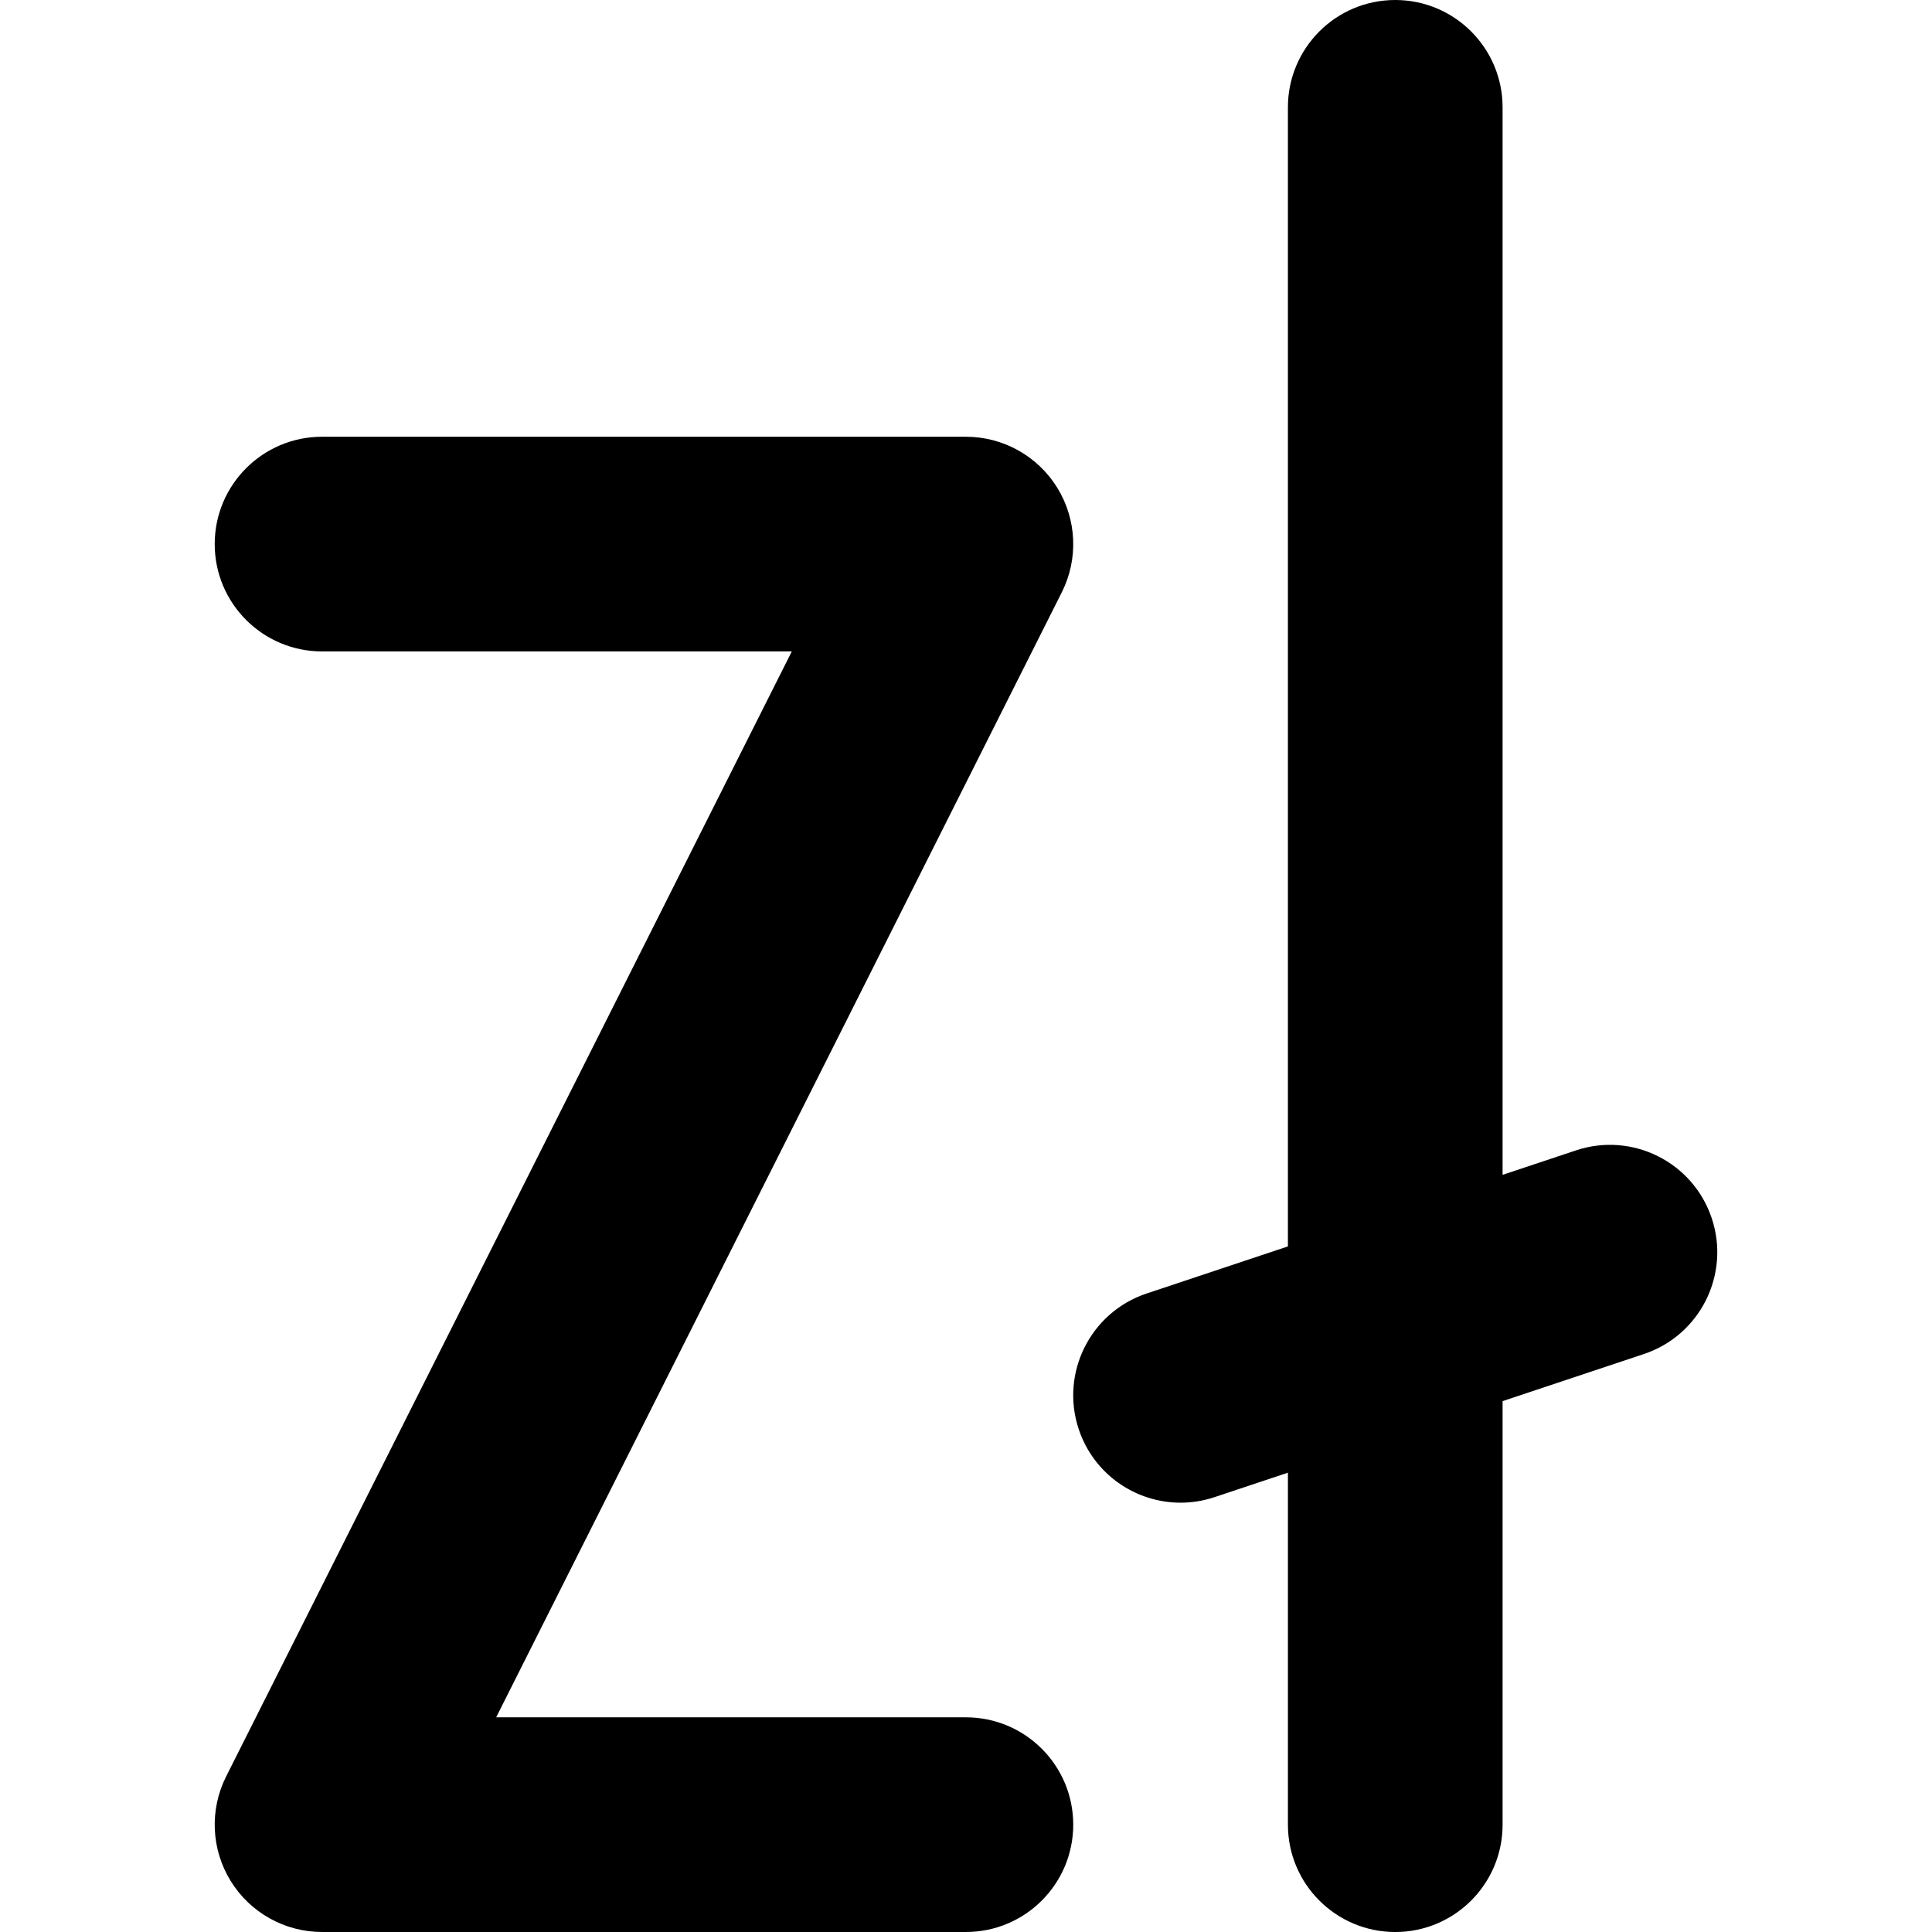 <?xml version="1.0" encoding="iso-8859-1"?>
<!-- Uploaded to: SVG Repo, www.svgrepo.com, Generator: SVG Repo Mixer Tools -->
<svg fill="#000000" height="800px" width="800px" version="1.1" id="Layer_1" xmlns="http://www.w3.org/2000/svg" xmlns:xlink="http://www.w3.org/1999/xlink" 
	 viewBox="0 0 269.992 269.992" xml:space="preserve">
<g id="XMLID_30_">
	<path id="XMLID_31_" d="M134.982,239.992H69.337l79.047-157.221c2.338-4.65,2.099-10.179-0.633-14.609
		c-2.731-4.431-7.563-7.128-12.768-7.128H45.006c-8.284,0-15,6.716-15,15s6.716,15,15,15h65.646L31.604,248.254
		c-2.338,4.65-2.099,10.179,0.633,14.609c2.731,4.431,7.563,7.128,12.769,7.128h89.977c8.284,0,15-6.716,15-15
		C149.982,246.708,143.267,239.992,134.982,239.992z"/>
	<path id="XMLID_71_" d="M239.213,170.249c-2.62-7.859-11.117-12.107-18.974-9.487l-10.257,3.419V15c0-8.284-6.716-15-15-15
		s-15,6.716-15,15v159.181l-19.743,6.581c-7.859,2.62-12.106,11.115-9.487,18.974c2.096,6.286,7.947,10.26,14.229,10.26
		c1.572,0,3.172-0.249,4.745-0.773l10.257-3.419v49.189c0,8.284,6.716,15,15,15s15-6.716,15-15v-59.189l19.743-6.581
		C237.585,186.602,241.832,178.108,239.213,170.249z"/>
</g>
</svg>